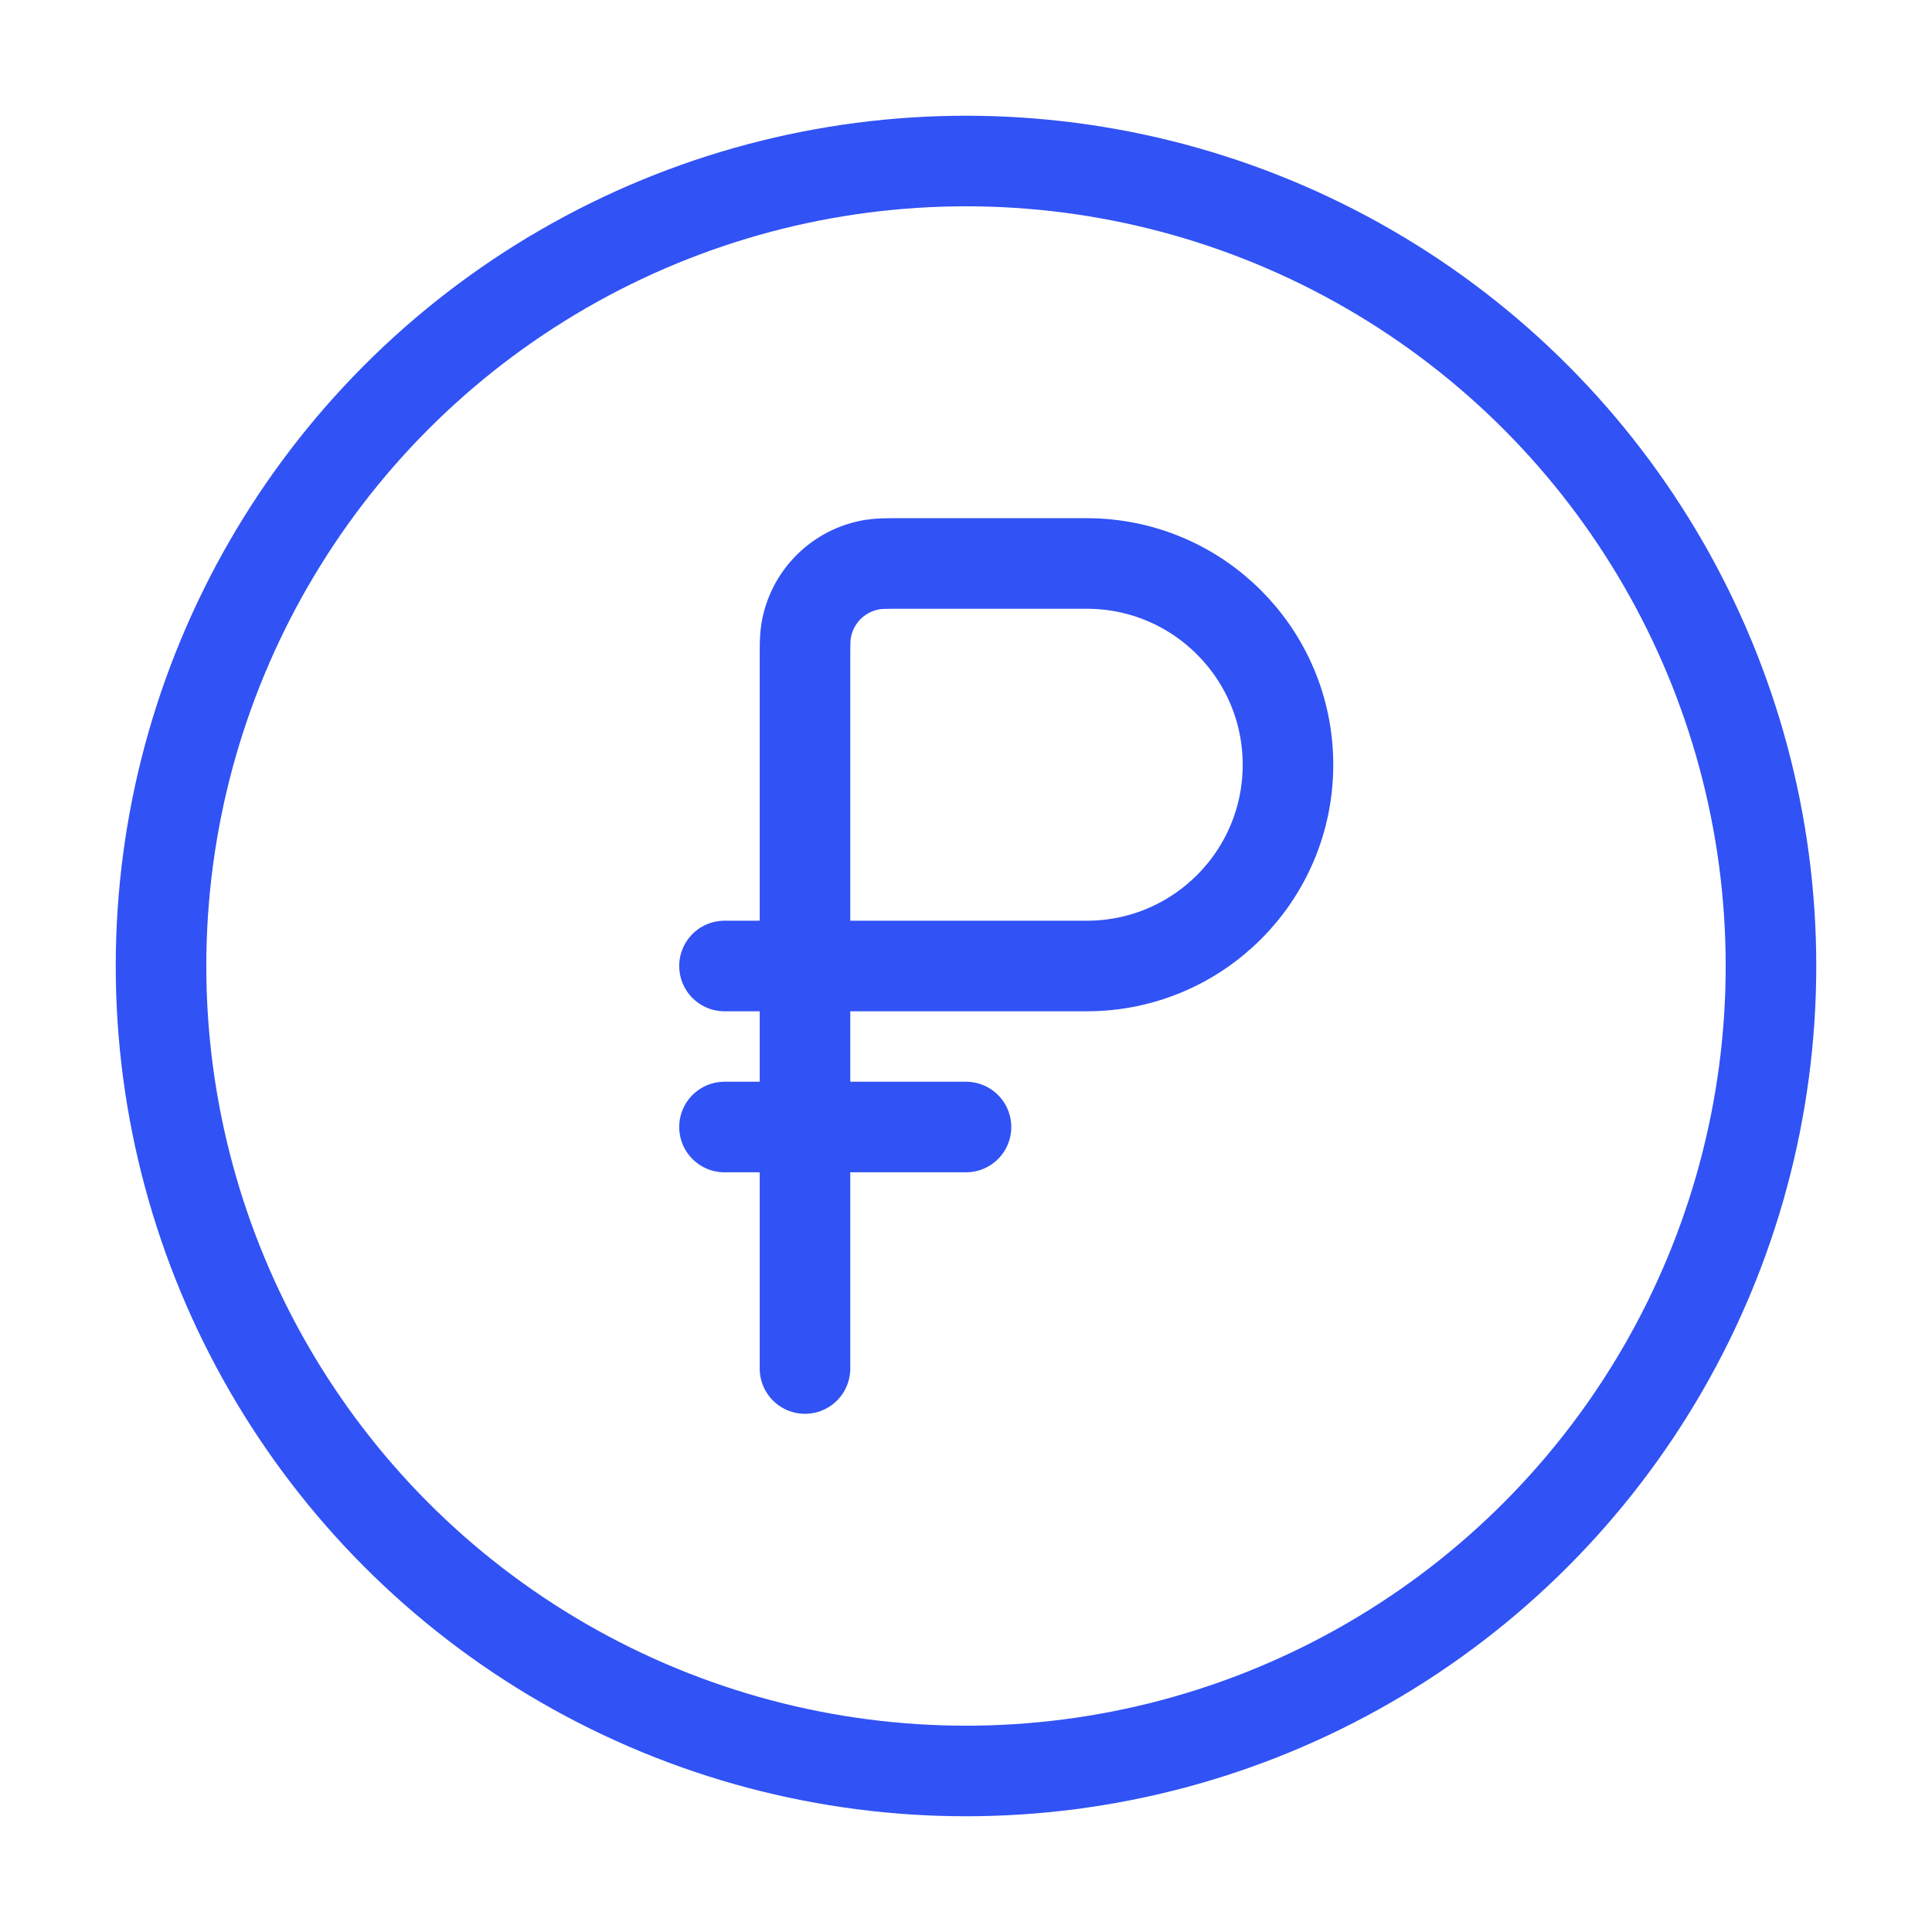 <?xml version="1.0" encoding="UTF-8"?> <svg xmlns="http://www.w3.org/2000/svg" width="32" height="32" viewBox="0 0 32 32" fill="none"><circle cx="16" cy="16" r="13.333" stroke="#3152F4" stroke-width="1.5"></circle><path d="M12 18.667H16" stroke="#3152F4" stroke-width="1.5" stroke-linecap="round"></path><path d="M13.333 16V10.933C13.333 10.685 13.333 10.562 13.35 10.458C13.44 9.887 13.888 9.44 14.458 9.35C14.562 9.333 14.686 9.333 14.933 9.333H18C19.841 9.333 21.333 10.826 21.333 12.667C21.333 14.508 19.841 16 18 16H13.333ZM13.333 16V22.667M13.333 16H12" stroke="#3152F4" stroke-width="1.5" stroke-linecap="round"></path></svg> 